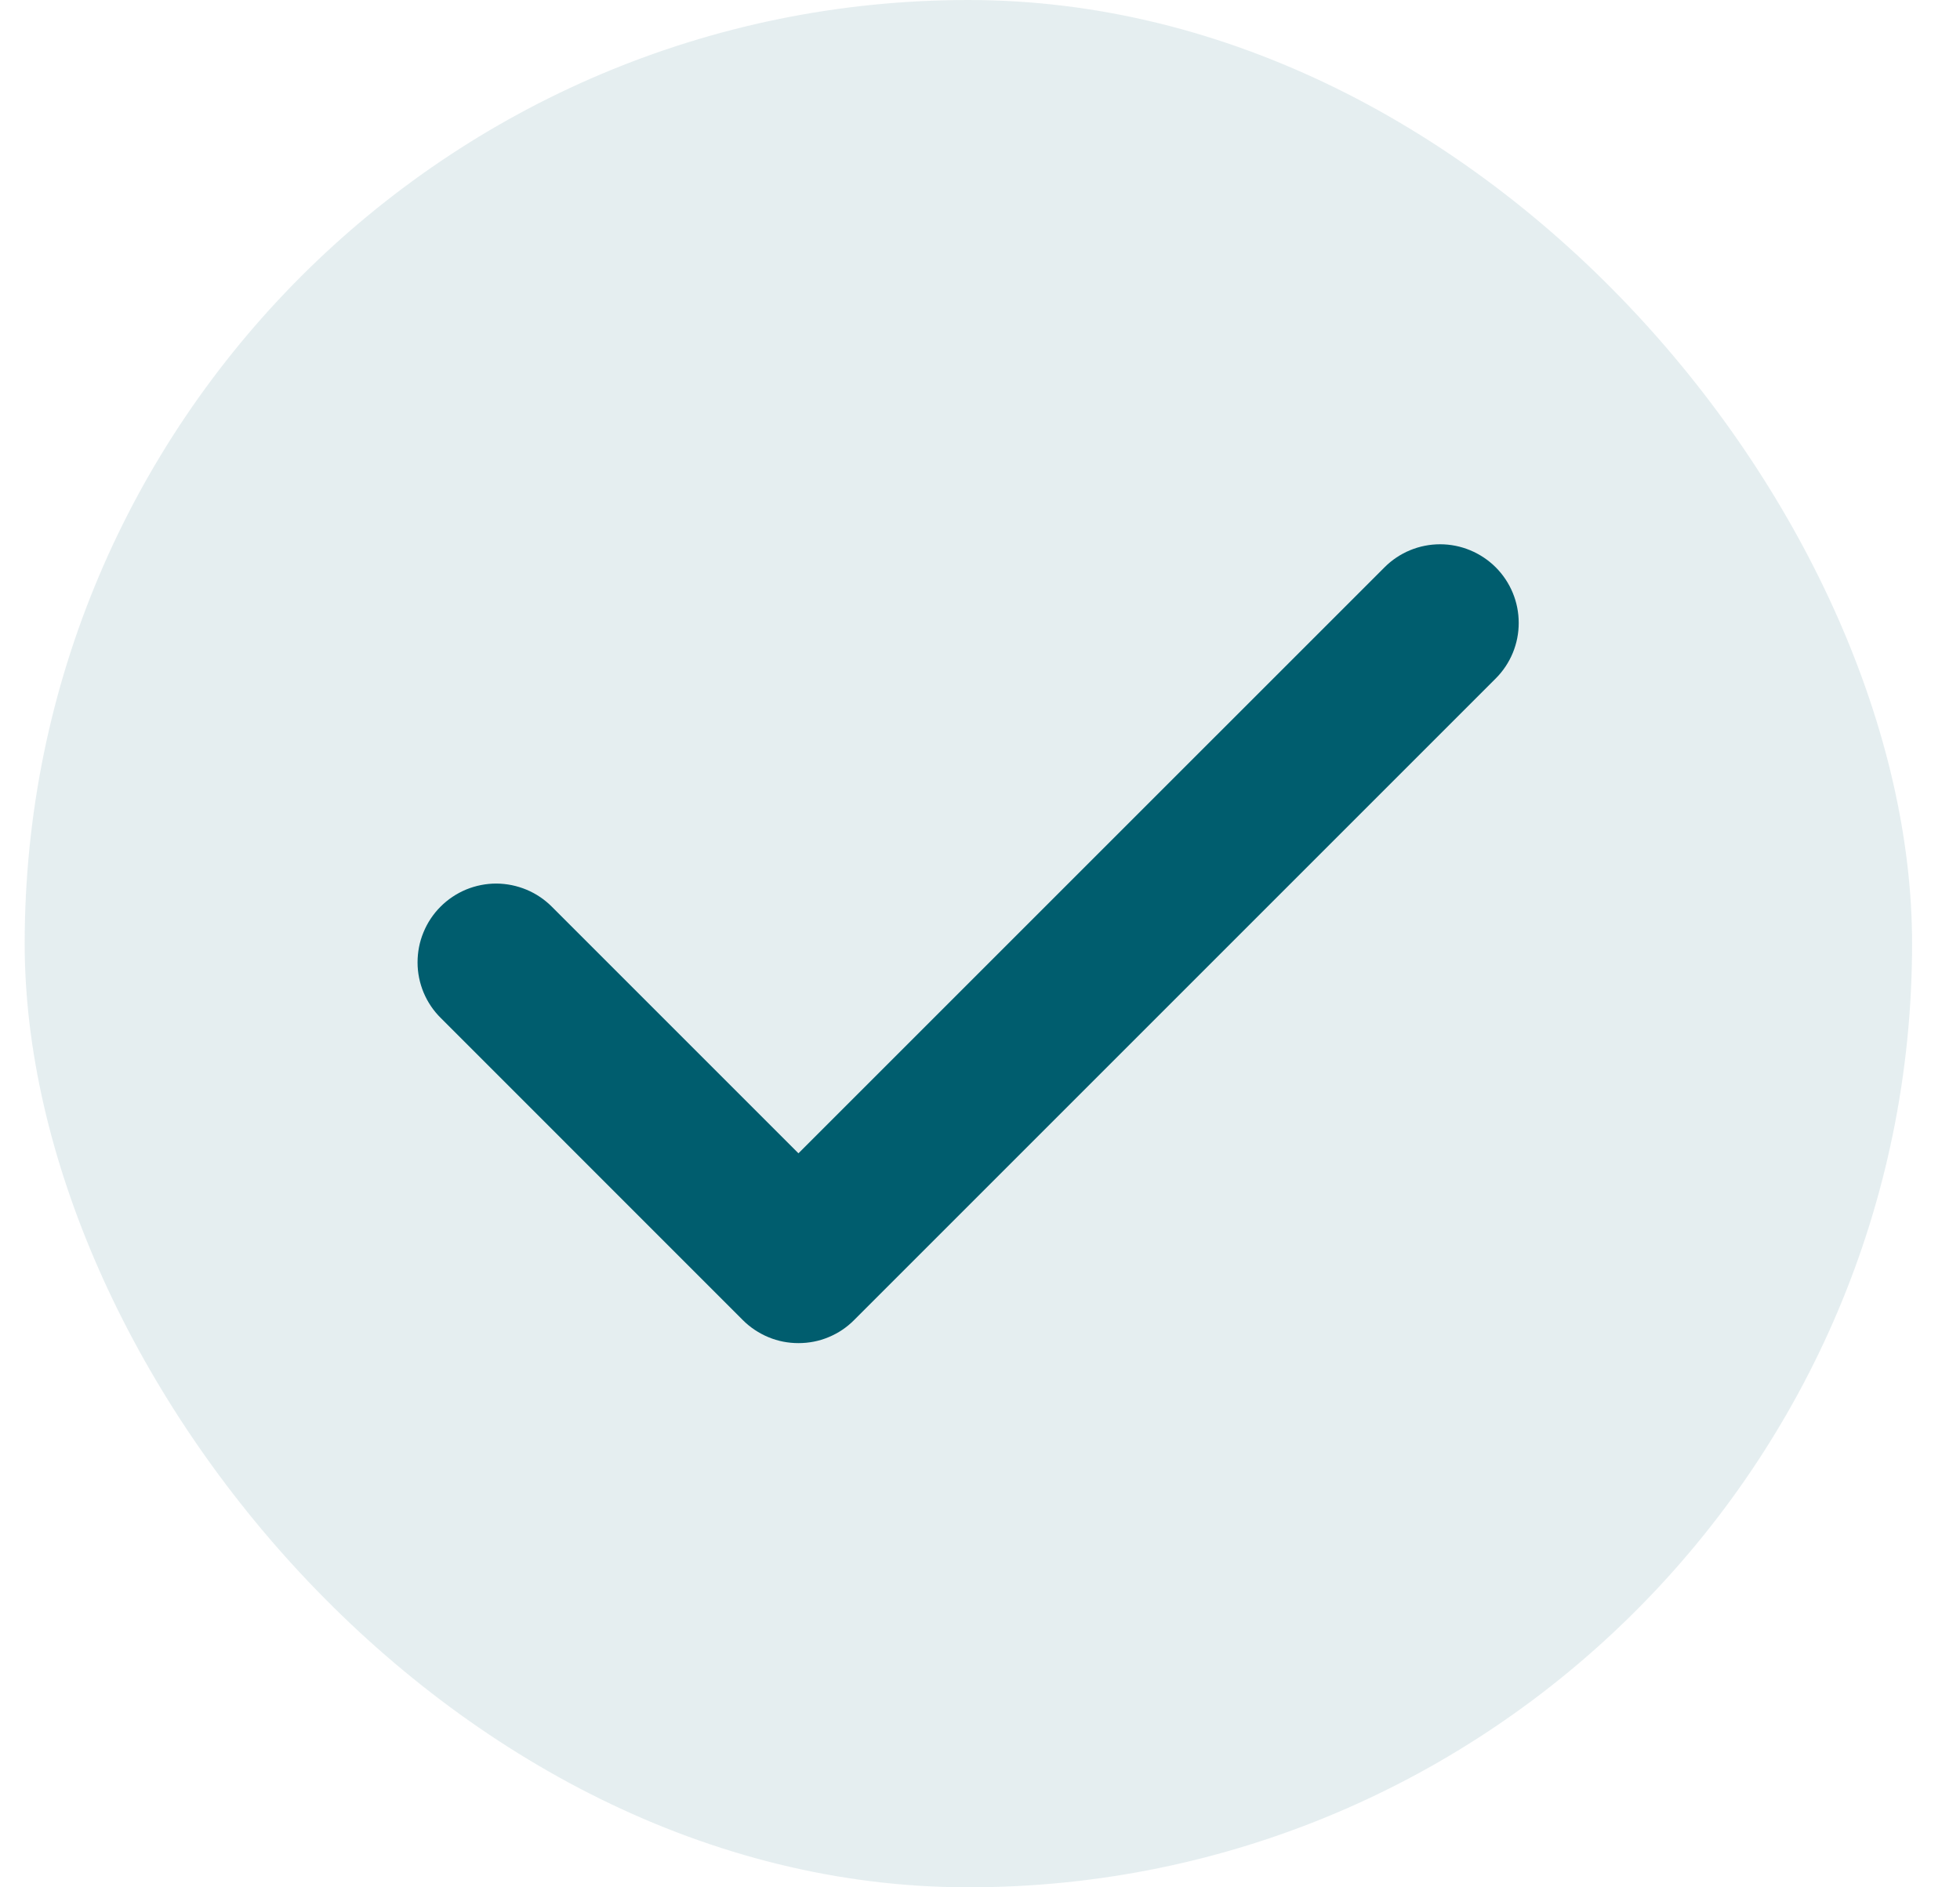 <svg xmlns="http://www.w3.org/2000/svg" width="27" height="26" viewBox="0 0 27 26" fill="none">
<rect x="0.34" width="26" height="26" rx="13" fill="#CCDFE2" fill-opacity="0.5"/>
<path d="M10.999 18.503C10.857 18.503 10.716 18.476 10.585 18.421C10.453 18.366 10.334 18.287 10.233 18.186L6.074 14.026C5.972 13.926 5.891 13.806 5.836 13.675C5.781 13.543 5.752 13.402 5.752 13.259C5.752 13.116 5.779 12.975 5.834 12.843C5.888 12.711 5.968 12.591 6.069 12.49C6.17 12.389 6.29 12.309 6.422 12.254C6.554 12.2 6.695 12.172 6.838 12.172C6.981 12.173 7.122 12.202 7.254 12.257C7.386 12.312 7.505 12.393 7.605 12.494L10.999 15.888L19.074 7.814C19.277 7.611 19.552 7.498 19.839 7.498C20.126 7.498 20.401 7.613 20.604 7.815C20.807 8.018 20.921 8.293 20.921 8.58C20.922 8.867 20.808 9.143 20.605 9.346L11.765 18.186C11.665 18.287 11.545 18.367 11.414 18.421C11.283 18.476 11.142 18.503 10.999 18.503Z" fill="#005D6E"/>
</svg>